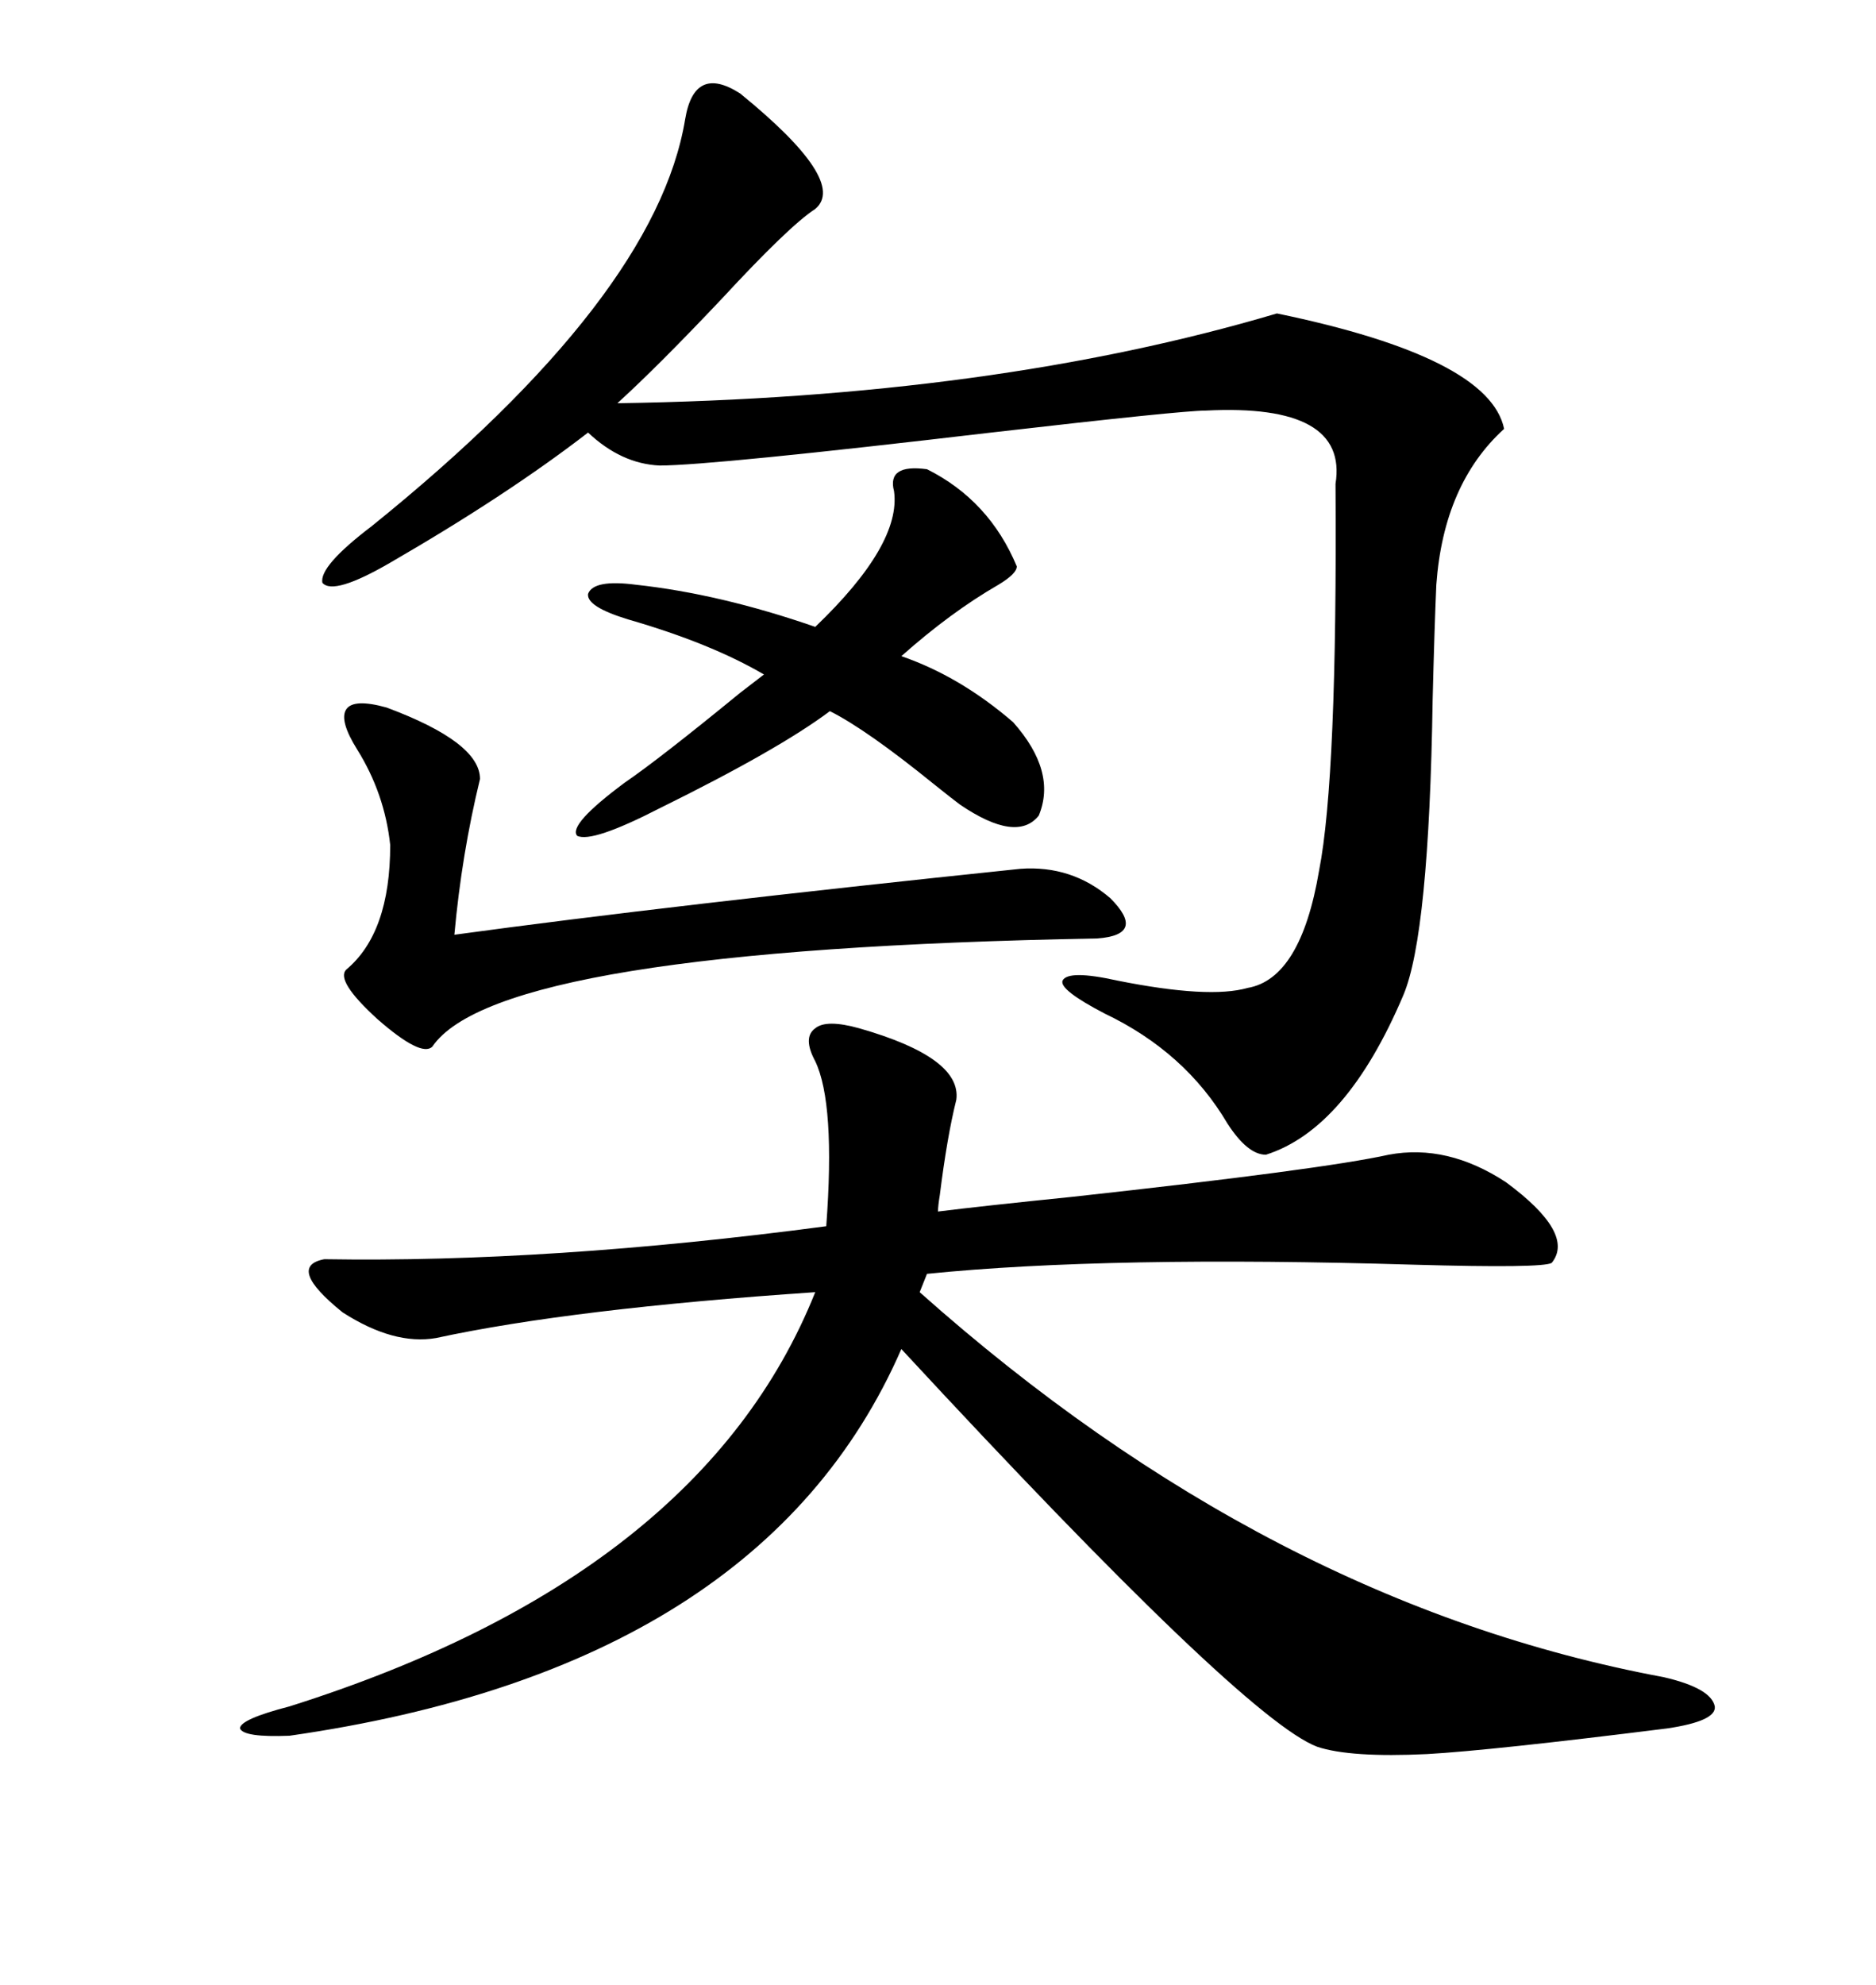 <svg xmlns="http://www.w3.org/2000/svg" xmlns:xlink="http://www.w3.org/1999/xlink" width="300" height="317.285"><path d="M137.40 164.36L137.40 164.36Q153.81 169.04 152.93 175.78L152.93 175.78Q151.46 181.64 150.29 191.02L150.29 191.02Q150 192.77 150 193.65L150 193.65Q157.03 192.77 171.39 191.31L171.39 191.31Q211.52 186.91 222.07 184.57L222.07 184.57Q231.45 182.81 240.82 188.96L240.82 188.96Q251.95 197.17 248.14 201.86L248.14 201.86Q246.68 202.73 226.17 202.15L226.17 202.15Q177.25 200.68 148.24 203.61L148.24 203.61L147.07 206.54Q203.03 256.35 266.02 268.07L266.02 268.07Q273.63 269.82 274.22 272.75L274.22 272.75Q274.51 275.10 266.60 276.27L266.60 276.27Q238.48 279.79 228.22 280.37L228.22 280.37Q215.92 280.96 210.64 279.20L210.64 279.20Q198.93 274.80 144.14 215.63L144.14 215.63Q121.88 266.60 46.29 277.44L46.29 277.44Q38.96 277.73 38.38 276.27L38.38 276.27Q38.38 274.80 46.29 272.75L46.29 272.75Q112.21 251.95 130.37 206.54L130.37 206.54Q91.41 209.18 69.73 213.87L69.73 213.87Q62.99 215.04 54.79 209.77L54.79 209.77Q45.70 202.44 51.86 201.27L51.86 201.27Q87.89 201.86 132.13 196.00L132.13 196.00Q133.59 176.37 130.37 169.63L130.37 169.63Q128.32 165.82 130.37 164.36L130.37 164.36Q132.13 162.89 137.40 164.36ZM109.57 19.04L109.57 19.04Q111.04 10.25 118.36 14.94L118.36 14.94Q135.64 29.00 130.37 33.40L130.37 33.40Q126.27 36.04 115.43 47.75L115.43 47.75Q105.18 58.59 98.73 64.45L98.73 64.45Q158.79 63.57 204.20 50.10L204.20 50.10Q238.18 57.13 240.53 68.55L240.53 68.55Q230.86 77.34 229.69 93.46L229.69 93.46Q229.39 100.20 229.10 111.91L229.10 111.91Q228.52 149.41 224.41 159.08L224.41 159.08Q215.33 180.47 202.44 184.57L202.44 184.57Q199.51 184.57 196.29 179.59L196.29 179.59Q189.55 168.16 176.66 162.01L176.66 162.01Q169.34 158.20 169.92 156.74L169.92 156.74Q170.80 154.98 178.71 156.74L178.71 156.74Q193.36 159.67 199.51 157.91L199.51 157.91Q208.01 156.45 210.94 139.16L210.94 139.16Q213.87 124.22 213.57 77.34L213.57 77.34Q215.63 64.45 192.77 65.63L192.77 65.63Q188.96 65.63 158.50 69.14L158.50 69.14Q113.67 74.41 105.47 74.41L105.47 74.41Q99.32 74.12 94.04 69.14L94.04 69.14Q81.15 79.10 62.40 89.94L62.40 89.94Q53.32 95.21 51.56 93.16L51.56 93.16Q50.98 90.53 59.47 84.08L59.47 84.08Q104.88 47.46 109.57 19.04ZM175.49 150L175.49 150Q79.69 151.76 69.14 167.29L69.14 167.29Q67.38 169.04 60.35 162.89L60.35 162.89Q53.61 156.74 55.37 154.98L55.37 154.98Q62.40 149.12 62.40 135.06L62.40 135.06Q61.52 126.86 57.13 119.82L57.13 119.82Q54.20 115.14 55.37 113.38L55.37 113.38Q56.54 111.62 61.82 113.09L61.82 113.09Q76.76 118.65 76.76 124.51L76.76 124.51Q73.83 136.52 72.66 149.41L72.66 149.41Q106.93 144.73 163.18 138.87L163.18 138.87Q171.39 138.28 177.54 143.55L177.54 143.55Q183.40 149.41 175.49 150ZM148.24 75L148.24 75Q158.20 79.98 162.60 90.53L162.60 90.53Q162.60 91.70 159.67 93.46L159.67 93.46Q152.05 97.85 144.14 104.88L144.14 104.88Q153.52 108.11 162.01 115.43L162.01 115.43Q169.04 123.34 166.11 130.37L166.11 130.37Q162.60 134.77 153.52 128.61L153.52 128.61Q152.34 127.73 149.41 125.39L149.41 125.39Q138.57 116.60 132.71 113.67L132.71 113.67Q124.51 119.82 105.47 129.20L105.47 129.20Q94.63 134.77 92.29 133.59L92.29 133.59Q90.82 131.84 99.90 125.10L99.90 125.10Q105.47 121.29 118.36 110.74L118.36 110.74Q121.00 108.69 122.17 107.81L122.17 107.81Q113.67 102.83 100.49 99.02L100.49 99.02Q93.75 96.97 94.04 94.92L94.04 94.92Q94.92 92.58 101.66 93.46L101.66 93.46Q115.14 94.92 130.37 100.20L130.37 100.20Q144.14 87.01 142.97 78.52L142.97 78.52Q141.80 74.12 148.24 75Z"/></svg>